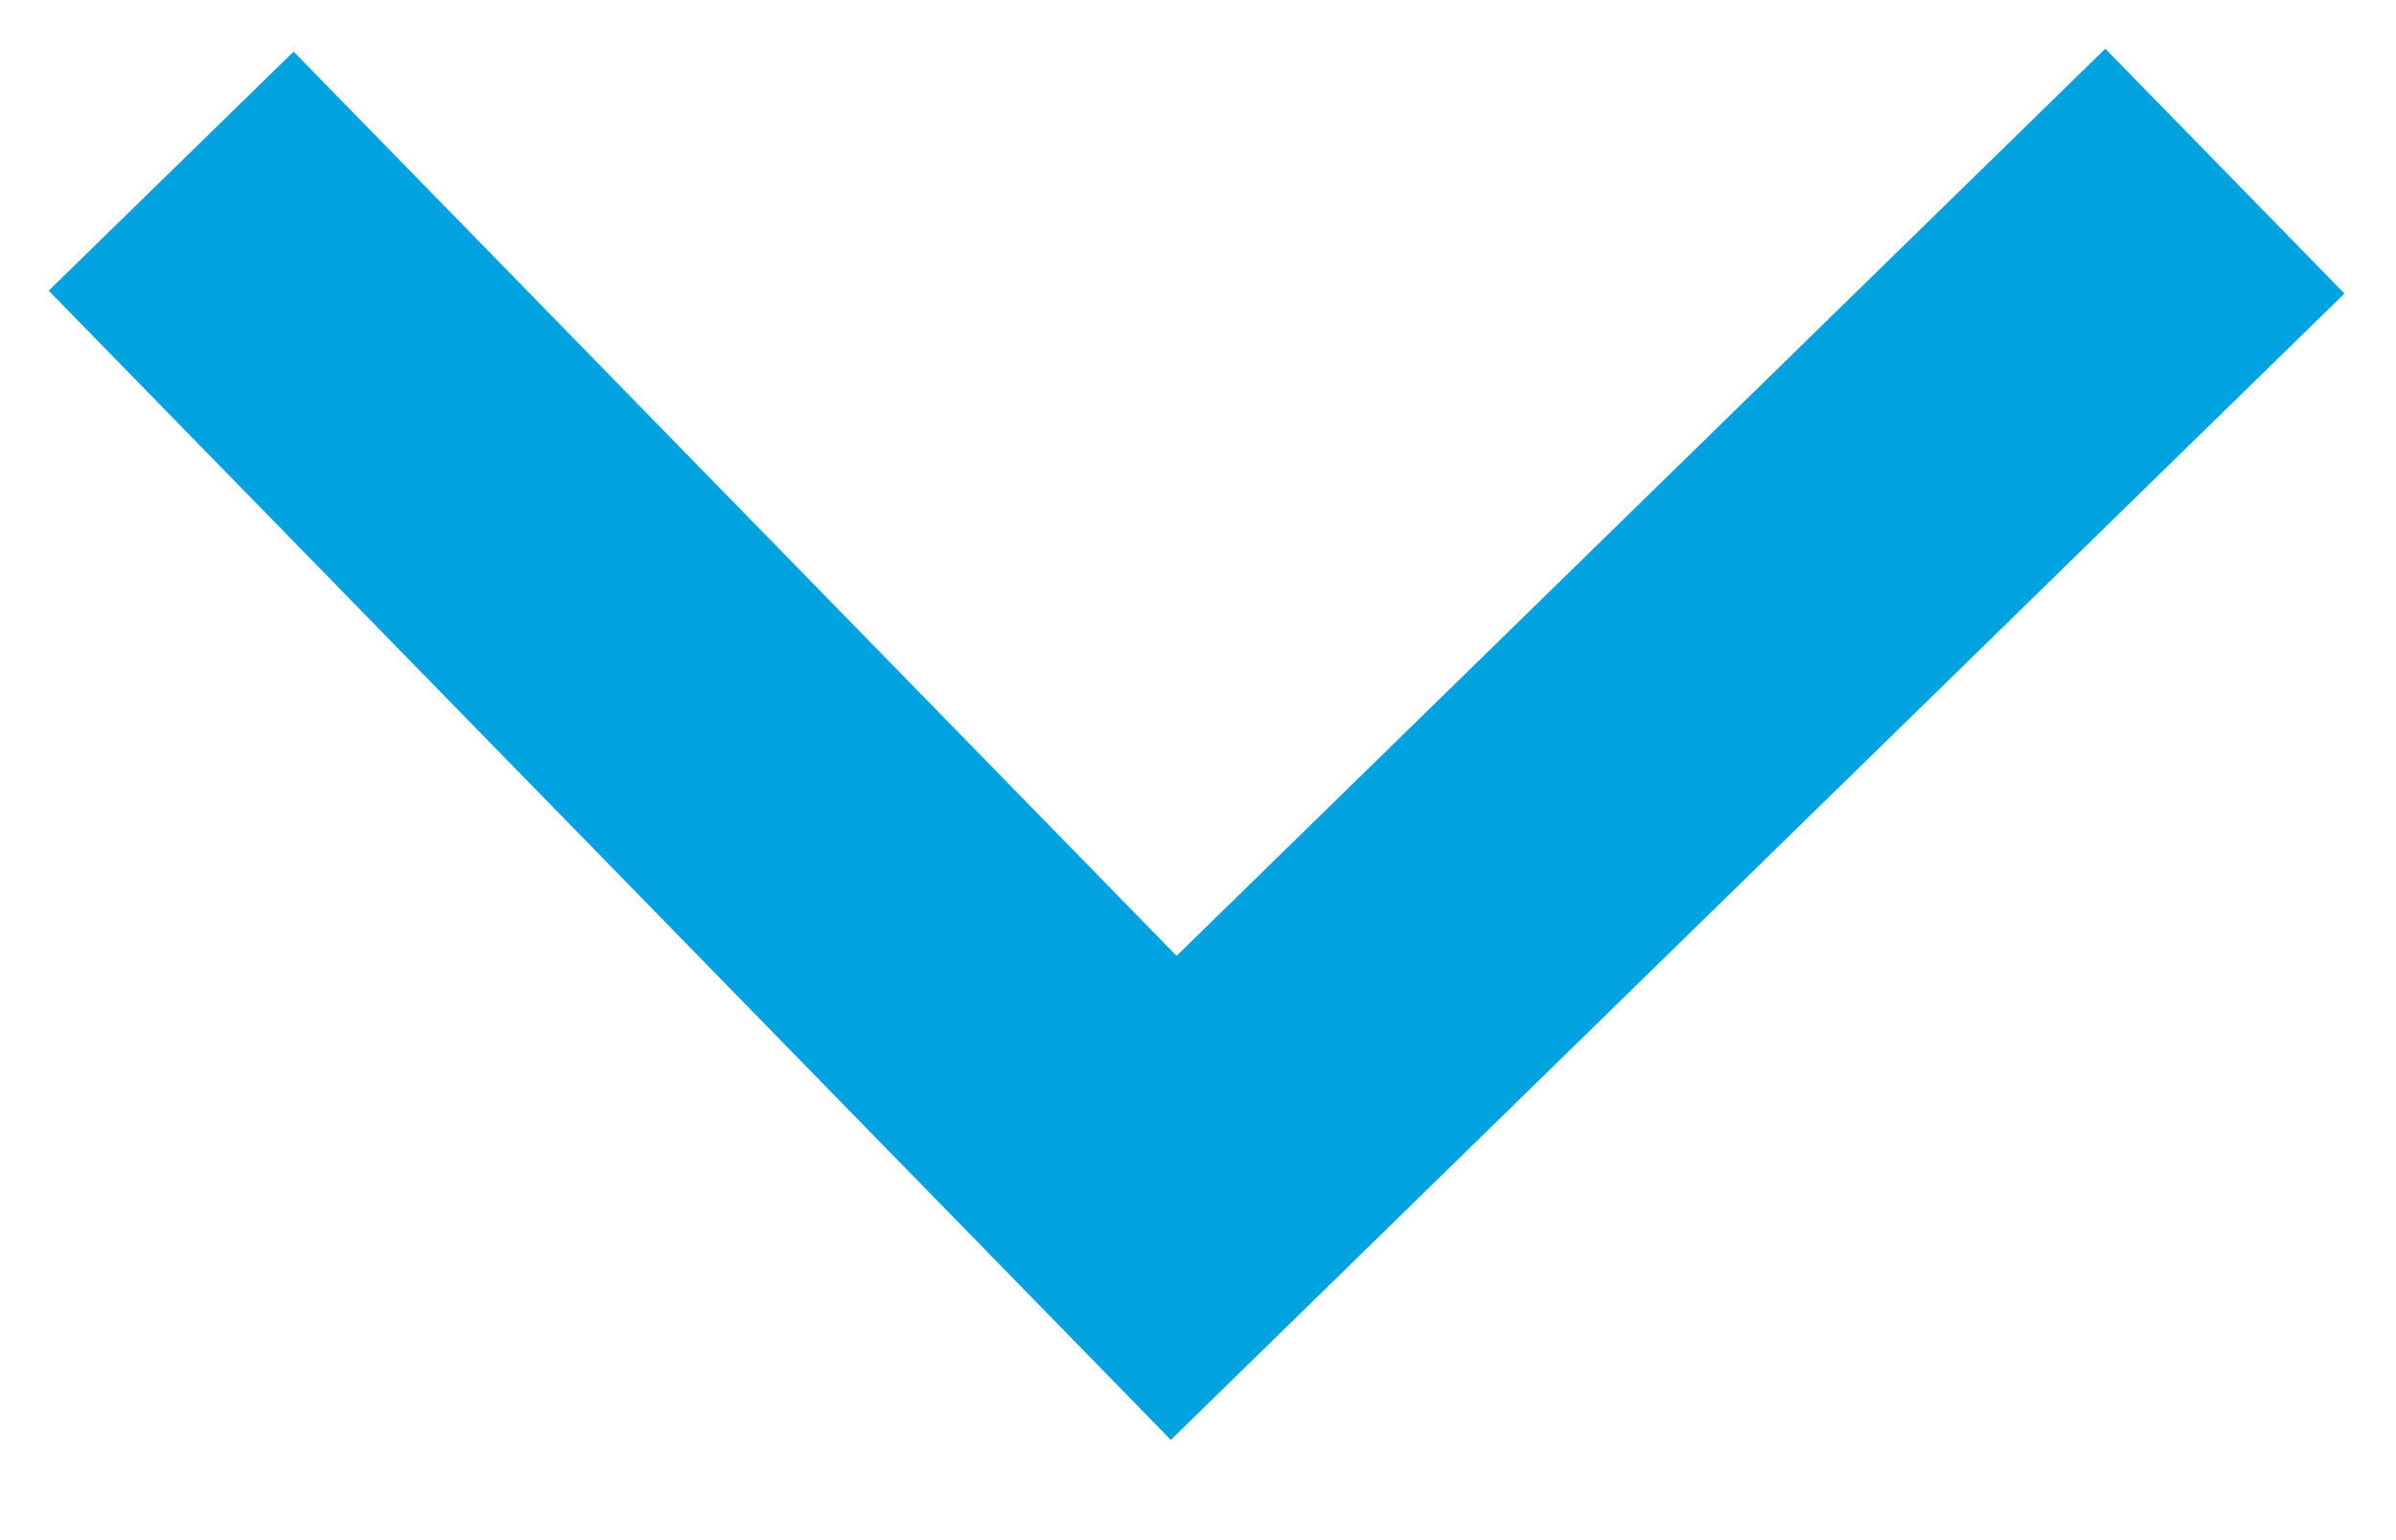 <?xml version="1.0" encoding="UTF-8"?>
<svg width="14px" height="9px" viewBox="0 0 14 9" version="1.1" xmlns="http://www.w3.org/2000/svg" xmlns:xlink="http://www.w3.org/1999/xlink">
    <!-- Generator: Sketch 52.1 (67048) - http://www.bohemiancoding.com/sketch -->
    <title>Path 3 Copy 4</title>
    <desc>Created with Sketch.</desc>
    <g id="Pasos-para-invertir" stroke="none" stroke-width="1" fill="none" fill-rule="evenodd">
        <g id="Design-System---Artboards---Mobile-Final-Copy-2" transform="translate(-339, -842)" stroke="#00A3E0" stroke-width="2">
            <polyline id="Path-3-Copy-4" transform="translate(346, 846) rotate(-360) translate(-346, -846) " points="340 843 345.858 849 352 843"></polyline>
        </g>
    </g>
</svg>